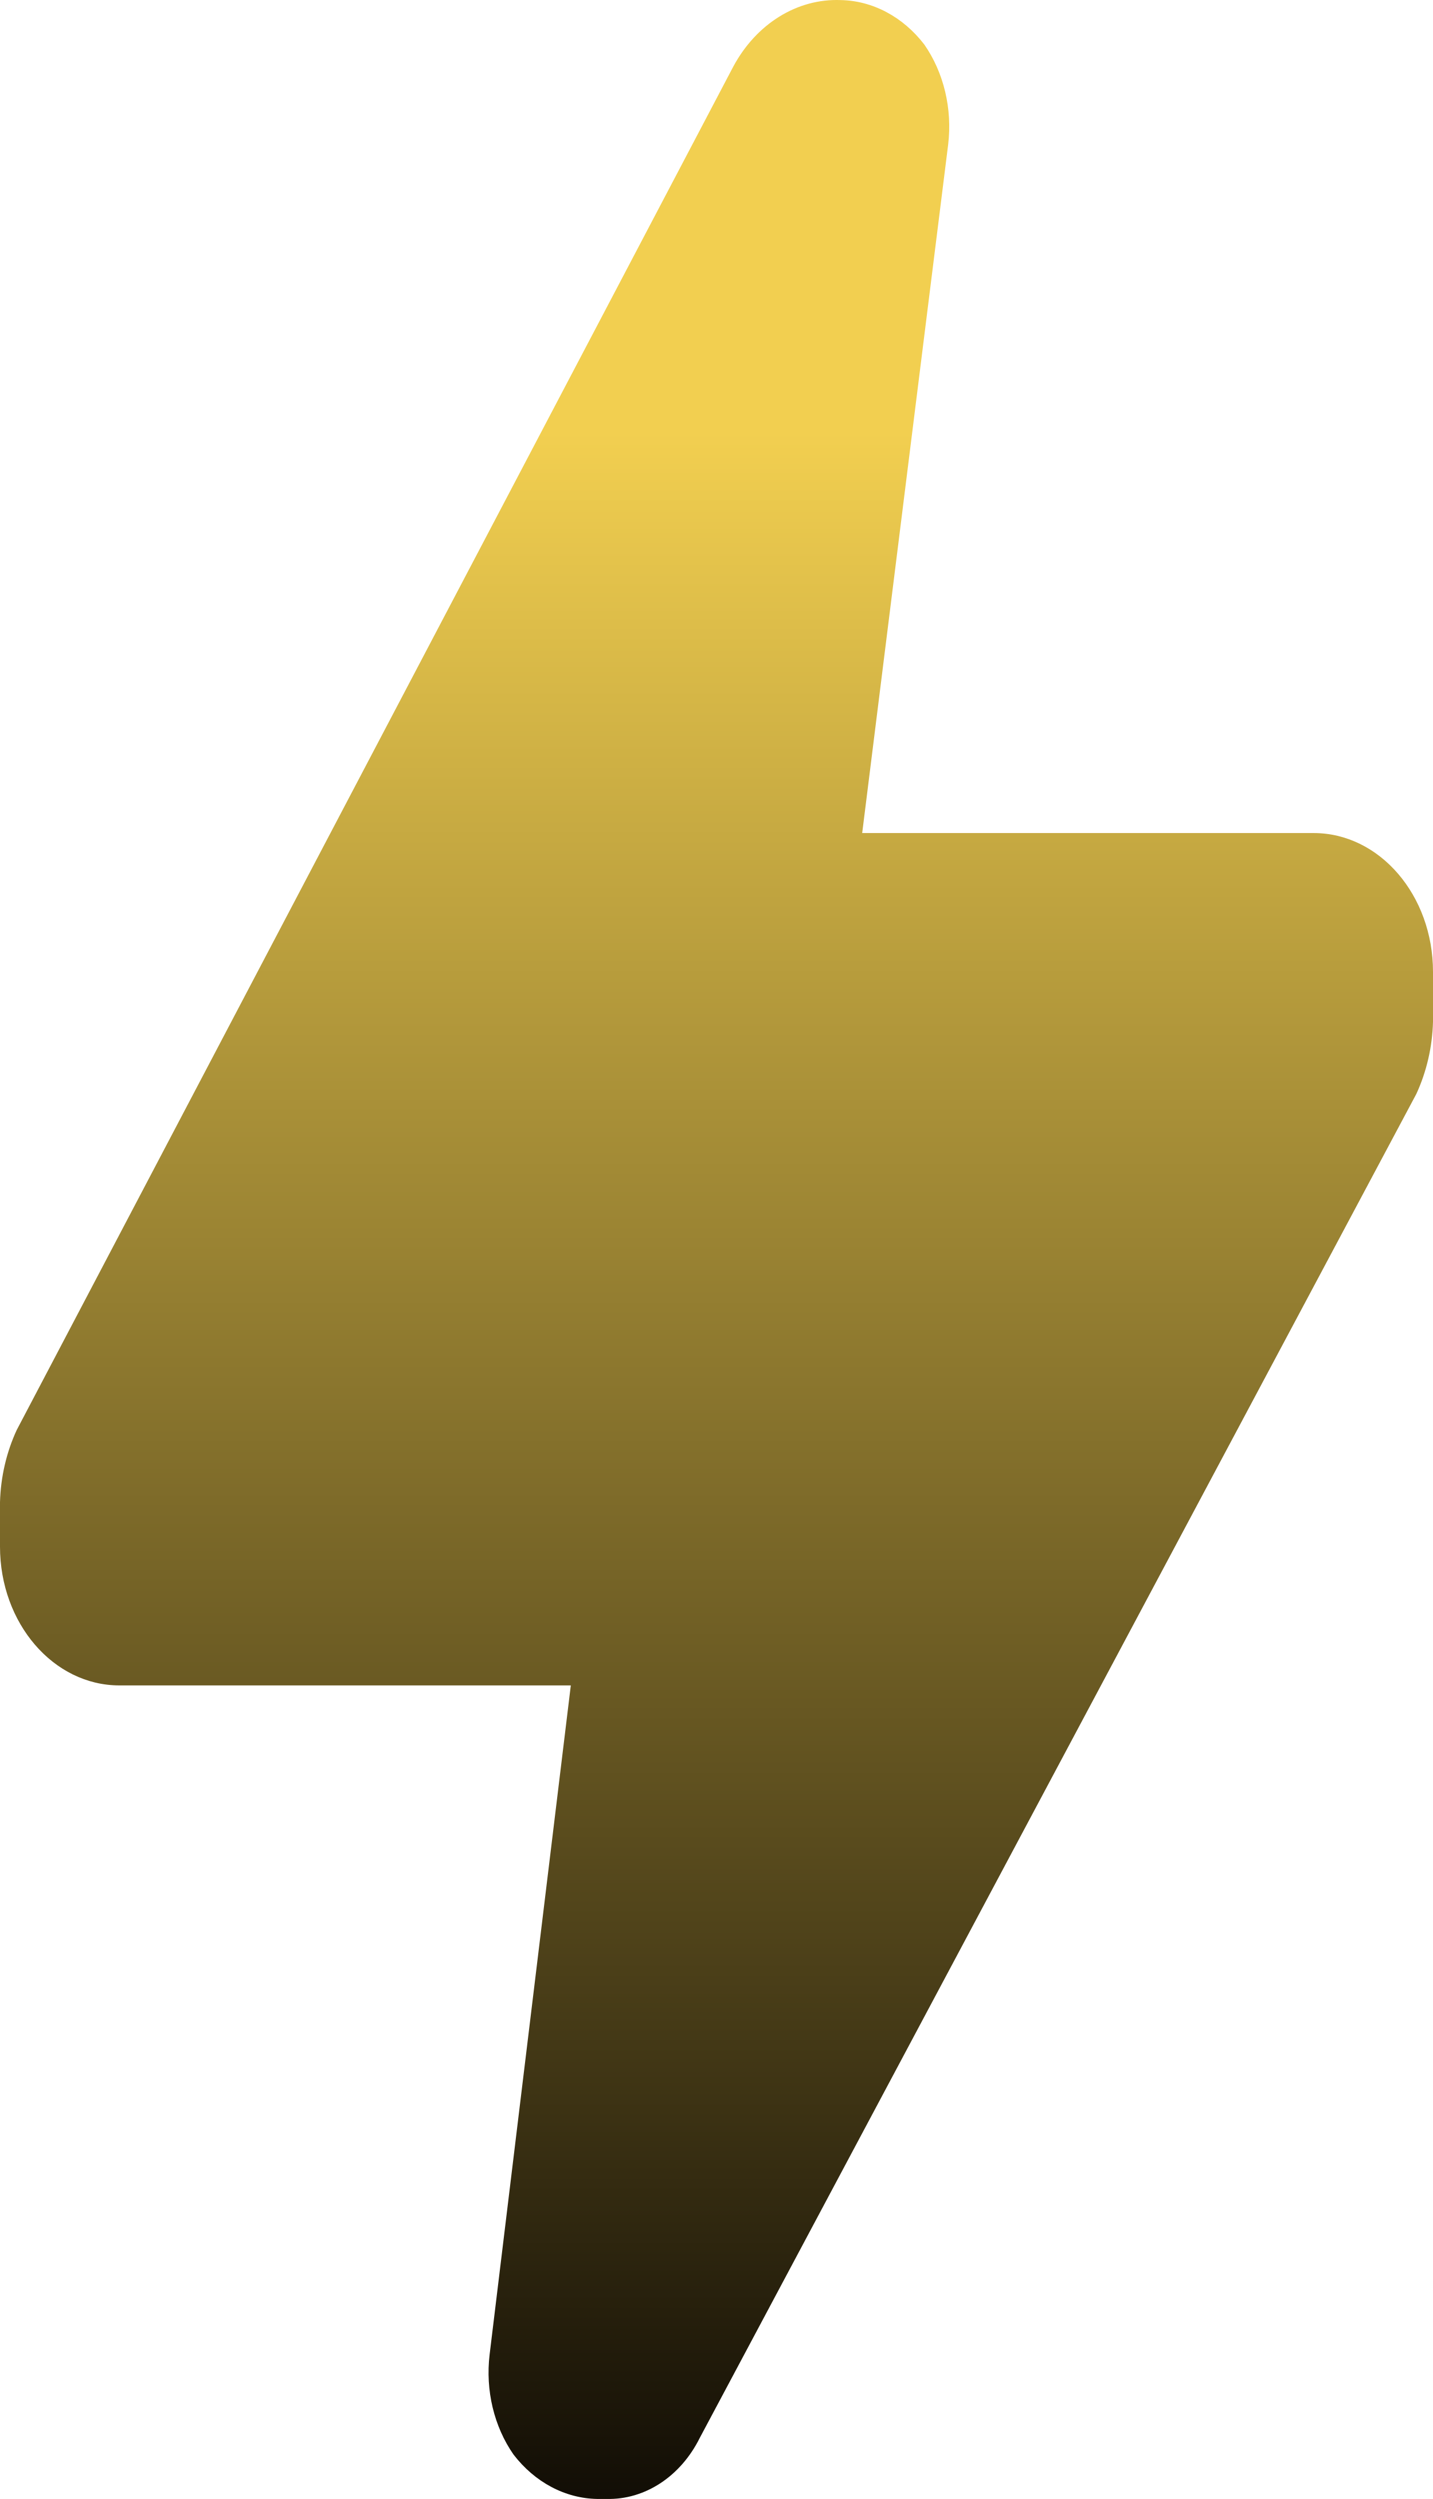 <svg width="39" height="68" viewBox="0 0 39 68" fill="none" xmlns="http://www.w3.org/2000/svg">
<path d="M39 27.805C38.981 28.492 38.825 29.165 38.545 29.77L19.045 66.337C18.524 67.387 17.552 68.024 16.51 67.999H16.25C15.38 67.983 14.555 67.545 13.975 66.79C13.444 66.027 13.209 65.043 13.325 64.071L15.535 45.862H3.25C1.455 45.862 0 44.171 0 42.085V40.876C0.019 40.189 0.175 39.517 0.455 38.912L19.955 1.815C20.581 0.647 21.696 -0.044 22.88 0.002C23.75 0.019 24.575 0.457 25.155 1.211C25.686 1.974 25.921 2.959 25.805 3.931L23.465 22.668H35.75C37.545 22.668 39 24.359 39 26.445V27.805Z" fill="url(#paint0_linear_1422_1981)"/>
<defs>
<linearGradient id="paint0_linear_1422_1981" x1="70.466" y1="3.929" x2="70.466" y2="71.929" gradientUnits="userSpaceOnUse">
<stop offset="0.115" stop-color="#F2CF50"/>
<stop offset="1" stop-color="#020000"/>
</linearGradient>
</defs>
</svg>
